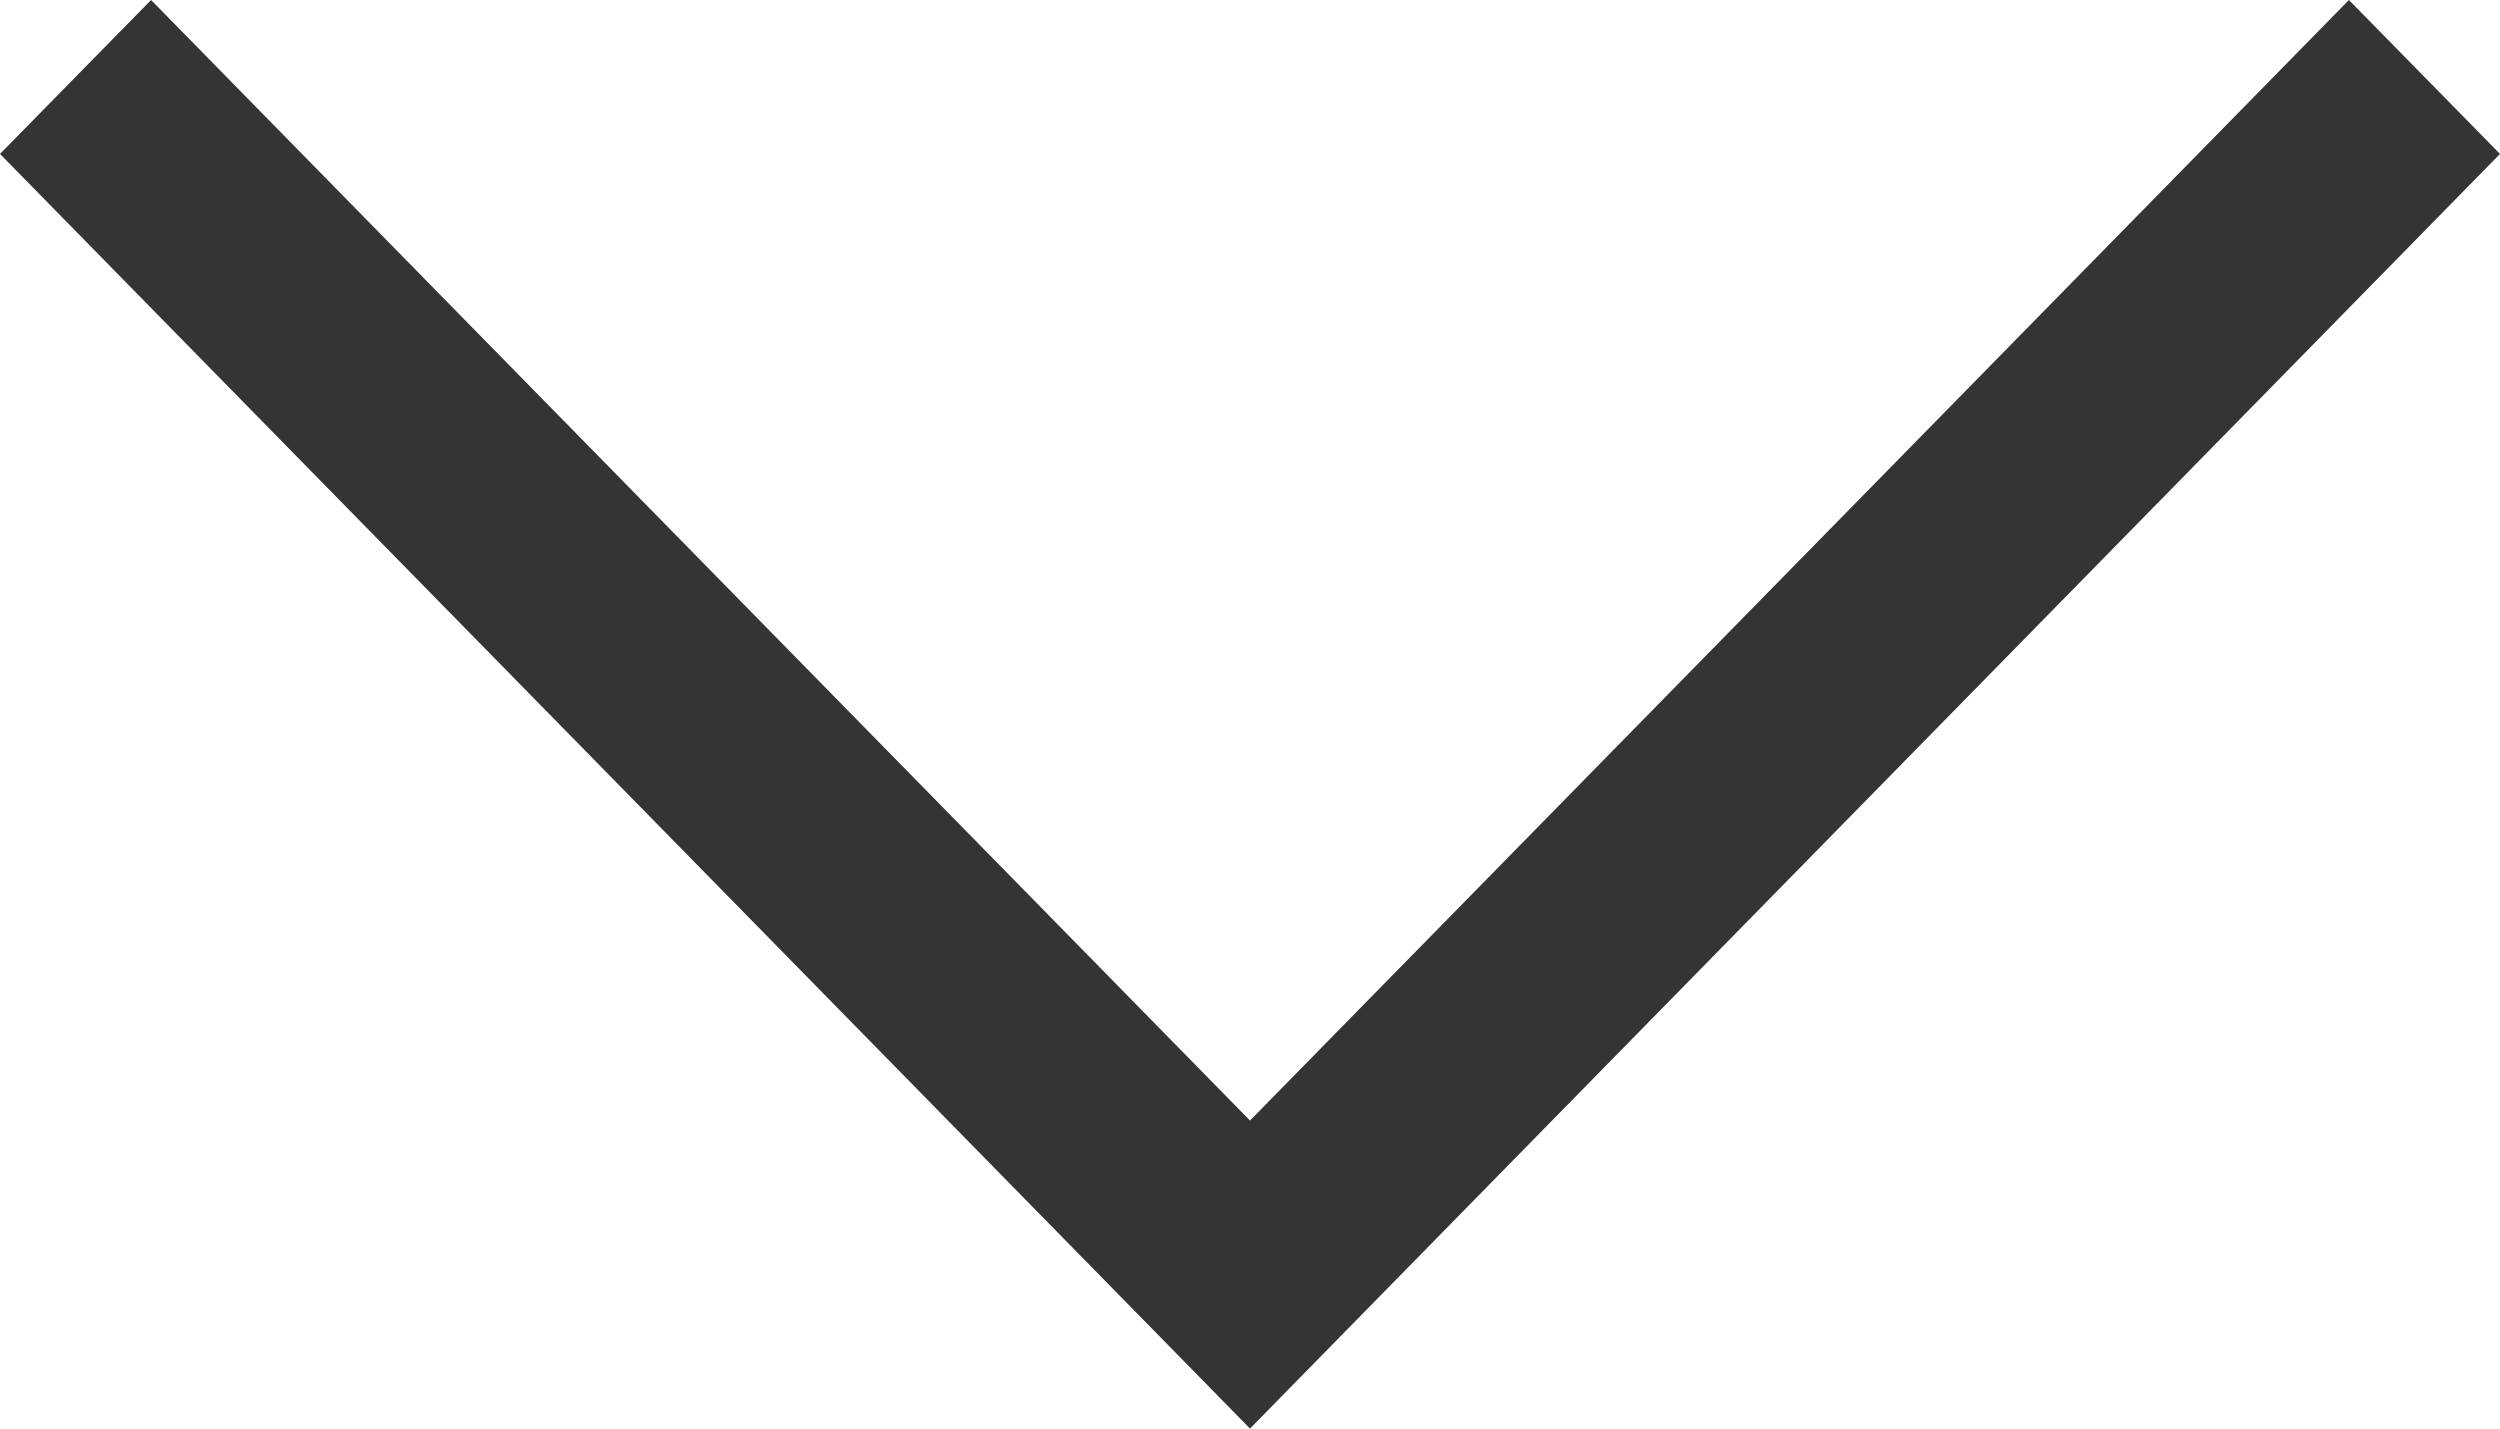 <?xml version="1.0" encoding="UTF-8"?>
<svg width="14px" height="8px" viewBox="0 0 14 8" version="1.1" xmlns="http://www.w3.org/2000/svg" xmlns:xlink="http://www.w3.org/1999/xlink">
    <title>Path</title>
    <g id="Dizajn" stroke="none" stroke-width="1" fill="none" fill-rule="evenodd">
        <g id="Drzava---jezik---v2" transform="translate(-475, -523)" fill="#343434" fill-rule="nonzero">
            <g id="Group" transform="translate(255, 493)">
                <g id="Path-2" transform="translate(220, 30)">
                    <polygon id="Path" transform="translate(7, 4) rotate(90) translate(-7, -4) " points="3 -2.154 3.862 -3 11 4 3.862 11 3 10.154 9.275 4"></polygon>
                </g>
            </g>
        </g>
    </g>
</svg>
